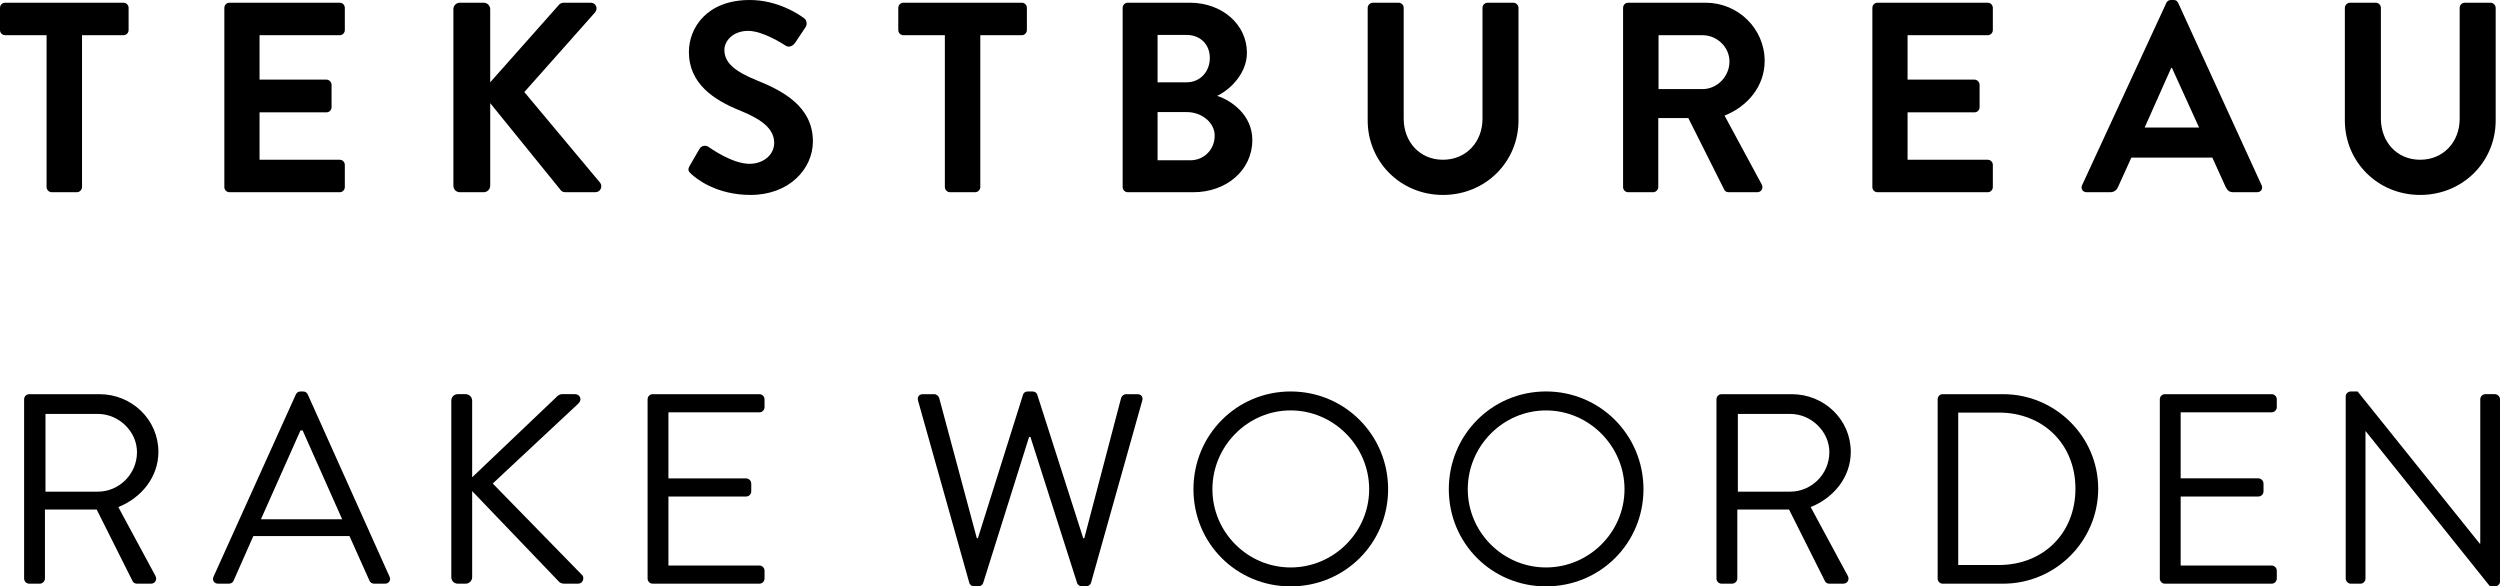 <?xml version="1.0" encoding="utf-8"?>
<!-- Generator: Adobe Illustrator 16.0.0, SVG Export Plug-In . SVG Version: 6.00 Build 0)  -->
<!DOCTYPE svg PUBLIC "-//W3C//DTD SVG 1.1//EN" "http://www.w3.org/Graphics/SVG/1.1/DTD/svg11.dtd">
<svg version="1.1" id="Layer_1" xmlns="http://www.w3.org/2000/svg" xmlns:xlink="http://www.w3.org/1999/xlink" x="0px" y="0px"
	 width="144.008px" height="33.778px" viewBox="0 0 144.008 33.778" enable-background="new 0 0 144.008 33.778"
	 xml:space="preserve">
<g>
	<defs>
		<rect id="SVGID_1_" x="-32.09" y="-70.196" width="226.772" height="226.772"/>
	</defs>
	<clipPath id="SVGID_2_">
		<use xlink:href="#SVGID_1_"  overflow="visible"/>
	</clipPath>
	<path clip-path="url(#SVGID_2_)" d="M2.683,10.777c0,0.156,0.14,0.296,0.296,0.296h1.45c0.156,0,0.296-0.14,0.296-0.296V2.028
		h2.387c0.171,0,0.296-0.14,0.296-0.296V0.453c0-0.156-0.125-0.297-0.296-0.297H0.297C0.125,0.156,0,0.297,0,0.453v1.279
		c0,0.156,0.125,0.296,0.297,0.296h2.386V10.777z"/>
	<path clip-path="url(#SVGID_2_)" d="M19.567,2.028c0.171,0,0.296-0.141,0.296-0.296V0.453c0-0.156-0.125-0.297-0.296-0.297H13.22
		c-0.172,0-0.297,0.141-0.297,0.297v10.324c0,0.156,0.125,0.296,0.297,0.296h6.347c0.171,0,0.296-0.14,0.296-0.296V9.498
		c0-0.156-0.125-0.296-0.296-0.296h-4.616v-2.73h3.851c0.157,0,0.297-0.124,0.297-0.296V4.882c0-0.156-0.14-0.297-0.297-0.297
		h-3.851V2.028H19.567z"/>
	<path clip-path="url(#SVGID_2_)" d="M27.864,0.156h-1.373c-0.218,0-0.374,0.172-0.374,0.375v10.168
		c0,0.203,0.156,0.374,0.374,0.374h1.373c0.203,0,0.374-0.171,0.374-0.374V5.942l4.071,5.022c0.031,0.047,0.124,0.109,0.28,0.109
		h1.7c0.312,0,0.437-0.343,0.281-0.546l-4.367-5.224l4.071-4.585c0.202-0.234,0.046-0.562-0.25-0.562h-1.559
		c-0.141,0-0.234,0.078-0.297,0.156l-3.93,4.429v-4.21C28.238,0.328,28.067,0.156,27.864,0.156"/>
	<path clip-path="url(#SVGID_2_)" d="M43.177,9.436c-1.014,0-2.277-0.92-2.354-0.967c-0.142-0.109-0.407-0.109-0.531,0.109
		l-0.561,0.967c-0.141,0.249-0.063,0.328,0.077,0.468c0.312,0.296,1.467,1.216,3.431,1.216c2.199,0,3.587-1.481,3.587-3.088
		c0-2.012-1.746-2.916-3.259-3.524c-1.264-0.515-1.84-1.014-1.84-1.747c0-0.499,0.483-1.092,1.372-1.092
		c0.858,0,2.043,0.78,2.168,0.858c0.187,0.125,0.421,0,0.546-0.187l0.592-0.889c0.109-0.156,0.063-0.421-0.094-0.515
		C46,0.811,44.783,0,43.193,0c-2.48,0-3.51,1.607-3.51,2.995c0,1.84,1.466,2.776,2.932,3.368c1.311,0.531,1.981,1.076,1.981,1.872
		C44.596,8.905,43.988,9.436,43.177,9.436"/>
	<path clip-path="url(#SVGID_2_)" d="M58.856,0.156h-6.816c-0.171,0-0.296,0.141-0.296,0.297v1.279c0,0.155,0.125,0.296,0.296,0.296
		h2.387v8.749c0,0.156,0.139,0.296,0.296,0.296h1.45c0.156,0,0.296-0.14,0.296-0.296V2.028h2.387c0.171,0,0.296-0.141,0.296-0.296
		V0.453C59.152,0.297,59.027,0.156,58.856,0.156"/>
	<path clip-path="url(#SVGID_2_)" d="M71.827,3.042c0-1.638-1.435-2.886-3.292-2.886h-3.571c-0.171,0-0.296,0.141-0.296,0.297
		v10.324c0,0.156,0.125,0.296,0.296,0.296h3.774c1.903,0,3.4-1.263,3.4-3.009c0-1.435-1.2-2.278-2.027-2.542
		C70.844,5.178,71.827,4.242,71.827,3.042 M66.68,2.012h1.668c0.796,0,1.342,0.546,1.342,1.326c0,0.78-0.546,1.404-1.342,1.404
		H66.68V2.012z M68.567,9.233H66.68V6.457h1.7c0.81,0,1.59,0.577,1.59,1.357C69.97,8.625,69.346,9.233,68.567,9.233"/>
	<path clip-path="url(#SVGID_2_)" d="M80.561,0.156h-1.482c-0.156,0-0.296,0.141-0.296,0.297V6.94c0,2.371,1.887,4.289,4.335,4.289
		c2.464,0,4.352-1.918,4.352-4.289V0.453c0-0.156-0.141-0.297-0.297-0.297h-1.481c-0.172,0-0.296,0.141-0.296,0.297v6.394
		c0,1.31-0.921,2.355-2.277,2.355s-2.262-1.045-2.262-2.371V0.453C80.857,0.297,80.732,0.156,80.561,0.156"/>
	<path clip-path="url(#SVGID_2_)" d="M101.65,3.509c0-1.856-1.528-3.353-3.4-3.353h-4.46c-0.172,0-0.296,0.141-0.296,0.297v10.324
		c0,0.156,0.124,0.296,0.296,0.296h1.435c0.156,0,0.297-0.14,0.297-0.296V6.8h1.73l2.074,4.133c0.031,0.062,0.108,0.14,0.25,0.14
		h1.638c0.265,0,0.374-0.25,0.265-0.452L99.341,6.66C100.699,6.114,101.65,4.944,101.65,3.509 M98.079,5.131h-2.542V2.028h2.542
		c0.826,0,1.544,0.686,1.544,1.513C99.623,4.414,98.905,5.131,98.079,5.131"/>
	<path clip-path="url(#SVGID_2_)" d="M114.498,0.156h-6.348c-0.172,0-0.296,0.141-0.296,0.297v10.324
		c0,0.156,0.124,0.296,0.296,0.296h6.348c0.171,0,0.296-0.14,0.296-0.296V9.498c0-0.156-0.125-0.296-0.296-0.296h-4.616v-2.73h3.852
		c0.156,0,0.297-0.124,0.297-0.296V4.882c0-0.156-0.141-0.297-0.297-0.297h-3.852V2.028h4.616c0.171,0,0.296-0.141,0.296-0.296
		V0.453C114.793,0.297,114.668,0.156,114.498,0.156"/>
	<path clip-path="url(#SVGID_2_)" d="M125.472,0.172C125.425,0.078,125.363,0,125.207,0h-0.156c-0.14,0-0.218,0.078-0.265,0.172
		l-4.851,10.496c-0.093,0.202,0.031,0.405,0.266,0.405h1.356c0.25,0,0.39-0.156,0.453-0.312l0.764-1.684h4.663l0.764,1.684
		c0.109,0.219,0.219,0.312,0.452,0.312h1.357c0.234,0,0.358-0.203,0.265-0.405L125.472,0.172z M123.539,7.346l1.528-3.431h0.046
		l1.56,3.431H123.539z"/>
	<path clip-path="url(#SVGID_2_)" d="M136.849,0.156h-1.48c-0.157,0-0.298,0.141-0.298,0.297V6.94c0,2.371,1.888,4.289,4.336,4.289
		c2.464,0,4.352-1.918,4.352-4.289V0.453c0-0.156-0.14-0.297-0.297-0.297h-1.481c-0.172,0-0.296,0.141-0.296,0.297v6.394
		c0,1.31-0.92,2.355-2.277,2.355c-1.356,0-2.261-1.045-2.261-2.371V0.453C137.146,0.297,137.02,0.156,136.849,0.156"/>
	<path clip-path="url(#SVGID_2_)" d="M2.589,33.326v-3.977h2.979l2.073,4.133c0.032,0.062,0.11,0.14,0.25,0.14h0.796
		c0.265,0,0.374-0.249,0.265-0.452l-2.137-3.961c1.357-0.546,2.309-1.747,2.309-3.181c0-1.856-1.529-3.322-3.4-3.322H1.685
		c-0.172,0-0.296,0.14-0.296,0.296v10.324c0,0.156,0.124,0.296,0.296,0.296h0.608C2.449,33.622,2.589,33.481,2.589,33.326
		 M2.62,23.844h3.025c1.202,0,2.246,1.014,2.246,2.199c0,1.279-1.044,2.277-2.246,2.277H2.62V23.844z"/>
	<path clip-path="url(#SVGID_2_)" d="M12.566,33.622h0.624c0.14,0,0.234-0.093,0.265-0.171l1.138-2.573h5.537l1.154,2.573
		c0.031,0.078,0.124,0.171,0.265,0.171h0.624c0.233,0,0.359-0.202,0.265-0.405l-4.71-10.496c-0.047-0.093-0.125-0.171-0.265-0.171
		h-0.156c-0.14,0-0.218,0.078-0.265,0.171l-4.741,10.496C12.208,33.42,12.333,33.622,12.566,33.622 M17.308,24.795h0.125
		c0.764,1.7,1.512,3.416,2.277,5.116h-4.679L17.308,24.795z"/>
	<path clip-path="url(#SVGID_2_)" d="M25.997,23.08v10.168c0,0.203,0.155,0.374,0.374,0.374h0.452c0.203,0,0.375-0.171,0.375-0.374
		v-4.96l5.006,5.225c0.03,0.047,0.171,0.109,0.28,0.109h0.796c0.343,0,0.374-0.374,0.265-0.483l-5.162-5.287l4.927-4.601
		c0.25-0.234,0.094-0.546-0.187-0.546h-0.763c-0.094,0-0.235,0.079-0.297,0.156l-4.865,4.632V23.08c0-0.203-0.172-0.375-0.375-0.375
		h-0.452C26.151,22.705,25.997,22.877,25.997,23.08"/>
	<path clip-path="url(#SVGID_2_)" d="M37.303,23.002v10.324c0,0.156,0.125,0.296,0.296,0.296h6.145c0.171,0,0.296-0.14,0.296-0.296
		v-0.452c0-0.156-0.125-0.297-0.296-0.297h-5.24v-3.976h4.475c0.156,0,0.296-0.125,0.296-0.297v-0.452
		c0-0.156-0.14-0.296-0.296-0.296h-4.475v-3.805h5.24c0.171,0,0.296-0.141,0.296-0.297v-0.452c0-0.156-0.125-0.296-0.296-0.296
		h-6.145C37.428,22.706,37.303,22.846,37.303,23.002"/>
	<path clip-path="url(#SVGID_2_)" d="M62.459,31.002h-0.062l-2.651-8.281c-0.032-0.094-0.141-0.171-0.266-0.171H59.2
		c-0.141,0-0.235,0.077-0.265,0.171l-2.605,8.281h-0.062L54.1,22.924c-0.032-0.109-0.156-0.218-0.281-0.218h-0.655
		c-0.218,0-0.343,0.155-0.281,0.374l2.948,10.48c0.031,0.125,0.156,0.218,0.281,0.218h0.249c0.11,0,0.219-0.078,0.265-0.171
		l2.652-8.437h0.078l2.697,8.437c0.047,0.093,0.156,0.171,0.265,0.171h0.25c0.124,0,0.25-0.093,0.281-0.218l2.947-10.48
		c0.062-0.219-0.062-0.374-0.28-0.374H64.86c-0.124,0-0.249,0.109-0.28,0.218L62.459,31.002z"/>
	<path clip-path="url(#SVGID_2_)" d="M68.747,28.18c0,3.119,2.48,5.598,5.599,5.598s5.614-2.479,5.614-5.598
		c0-3.12-2.495-5.63-5.614-5.63S68.747,25.06,68.747,28.18 M78.868,28.18c0,2.479-2.042,4.507-4.522,4.507s-4.507-2.028-4.507-4.507
		c0-2.48,2.027-4.539,4.507-4.539S78.868,25.7,78.868,28.18"/>
	<path clip-path="url(#SVGID_2_)" d="M89.055,22.549c-3.119,0-5.599,2.511-5.599,5.63c0,3.119,2.479,5.598,5.599,5.598
		s5.614-2.479,5.614-5.598C94.669,25.061,92.174,22.549,89.055,22.549 M89.055,32.687c-2.479,0-4.507-2.027-4.507-4.507
		s2.027-4.538,4.507-4.538c2.479,0,4.522,2.058,4.522,4.538S91.534,32.687,89.055,32.687"/>
	<path clip-path="url(#SVGID_2_)" d="M106.611,26.028c0-1.856-1.529-3.322-3.401-3.322H99.17c-0.171,0-0.296,0.14-0.296,0.296
		v10.324c0,0.156,0.125,0.296,0.296,0.296h0.608c0.155,0,0.297-0.14,0.297-0.296v-3.977h2.979l2.073,4.133
		c0.032,0.062,0.11,0.14,0.25,0.14h0.795c0.266,0,0.375-0.249,0.266-0.452l-2.137-3.961
		C105.658,28.663,106.611,27.462,106.611,26.028 M103.131,28.32h-3.025v-4.476h3.025c1.201,0,2.246,1.014,2.246,2.199
		C105.377,27.322,104.333,28.32,103.131,28.32"/>
	<path clip-path="url(#SVGID_2_)" d="M115.388,22.706h-3.492c-0.156,0-0.281,0.14-0.281,0.296v10.324
		c0,0.156,0.125,0.296,0.281,0.296h3.492c3.01,0,5.475-2.448,5.475-5.474C120.863,25.154,118.398,22.706,115.388,22.706
		 M115.139,32.546H112.8v-8.78h2.339c2.558,0,4.413,1.825,4.413,4.382C119.552,30.722,117.697,32.546,115.139,32.546"/>
	<path clip-path="url(#SVGID_2_)" d="M130.853,23.75c0.171,0,0.297-0.141,0.297-0.296v-0.453c0-0.156-0.126-0.296-0.297-0.296
		h-6.145c-0.172,0-0.296,0.14-0.296,0.296v10.324c0,0.156,0.124,0.297,0.296,0.297h6.145c0.171,0,0.297-0.141,0.297-0.297v-0.452
		c0-0.156-0.126-0.296-0.297-0.296h-5.24V28.6h4.476c0.156,0,0.297-0.124,0.297-0.296v-0.452c0-0.157-0.141-0.297-0.297-0.297
		h-4.476V23.75H130.853z"/>
	<path clip-path="url(#SVGID_2_)" d="M143.167,22.706c-0.172,0-0.296,0.14-0.296,0.296v8.312h-0.031l-7.034-8.764h-0.39
		c-0.155,0-0.296,0.125-0.296,0.281v10.495c0,0.156,0.141,0.297,0.296,0.297h0.546c0.172,0,0.297-0.141,0.297-0.297v-8.484h0.015
		l7.159,8.936h0.28c0.156,0,0.296-0.124,0.296-0.28V23.001c0-0.156-0.14-0.296-0.296-0.296H143.167z"/>
</g>
</svg>
